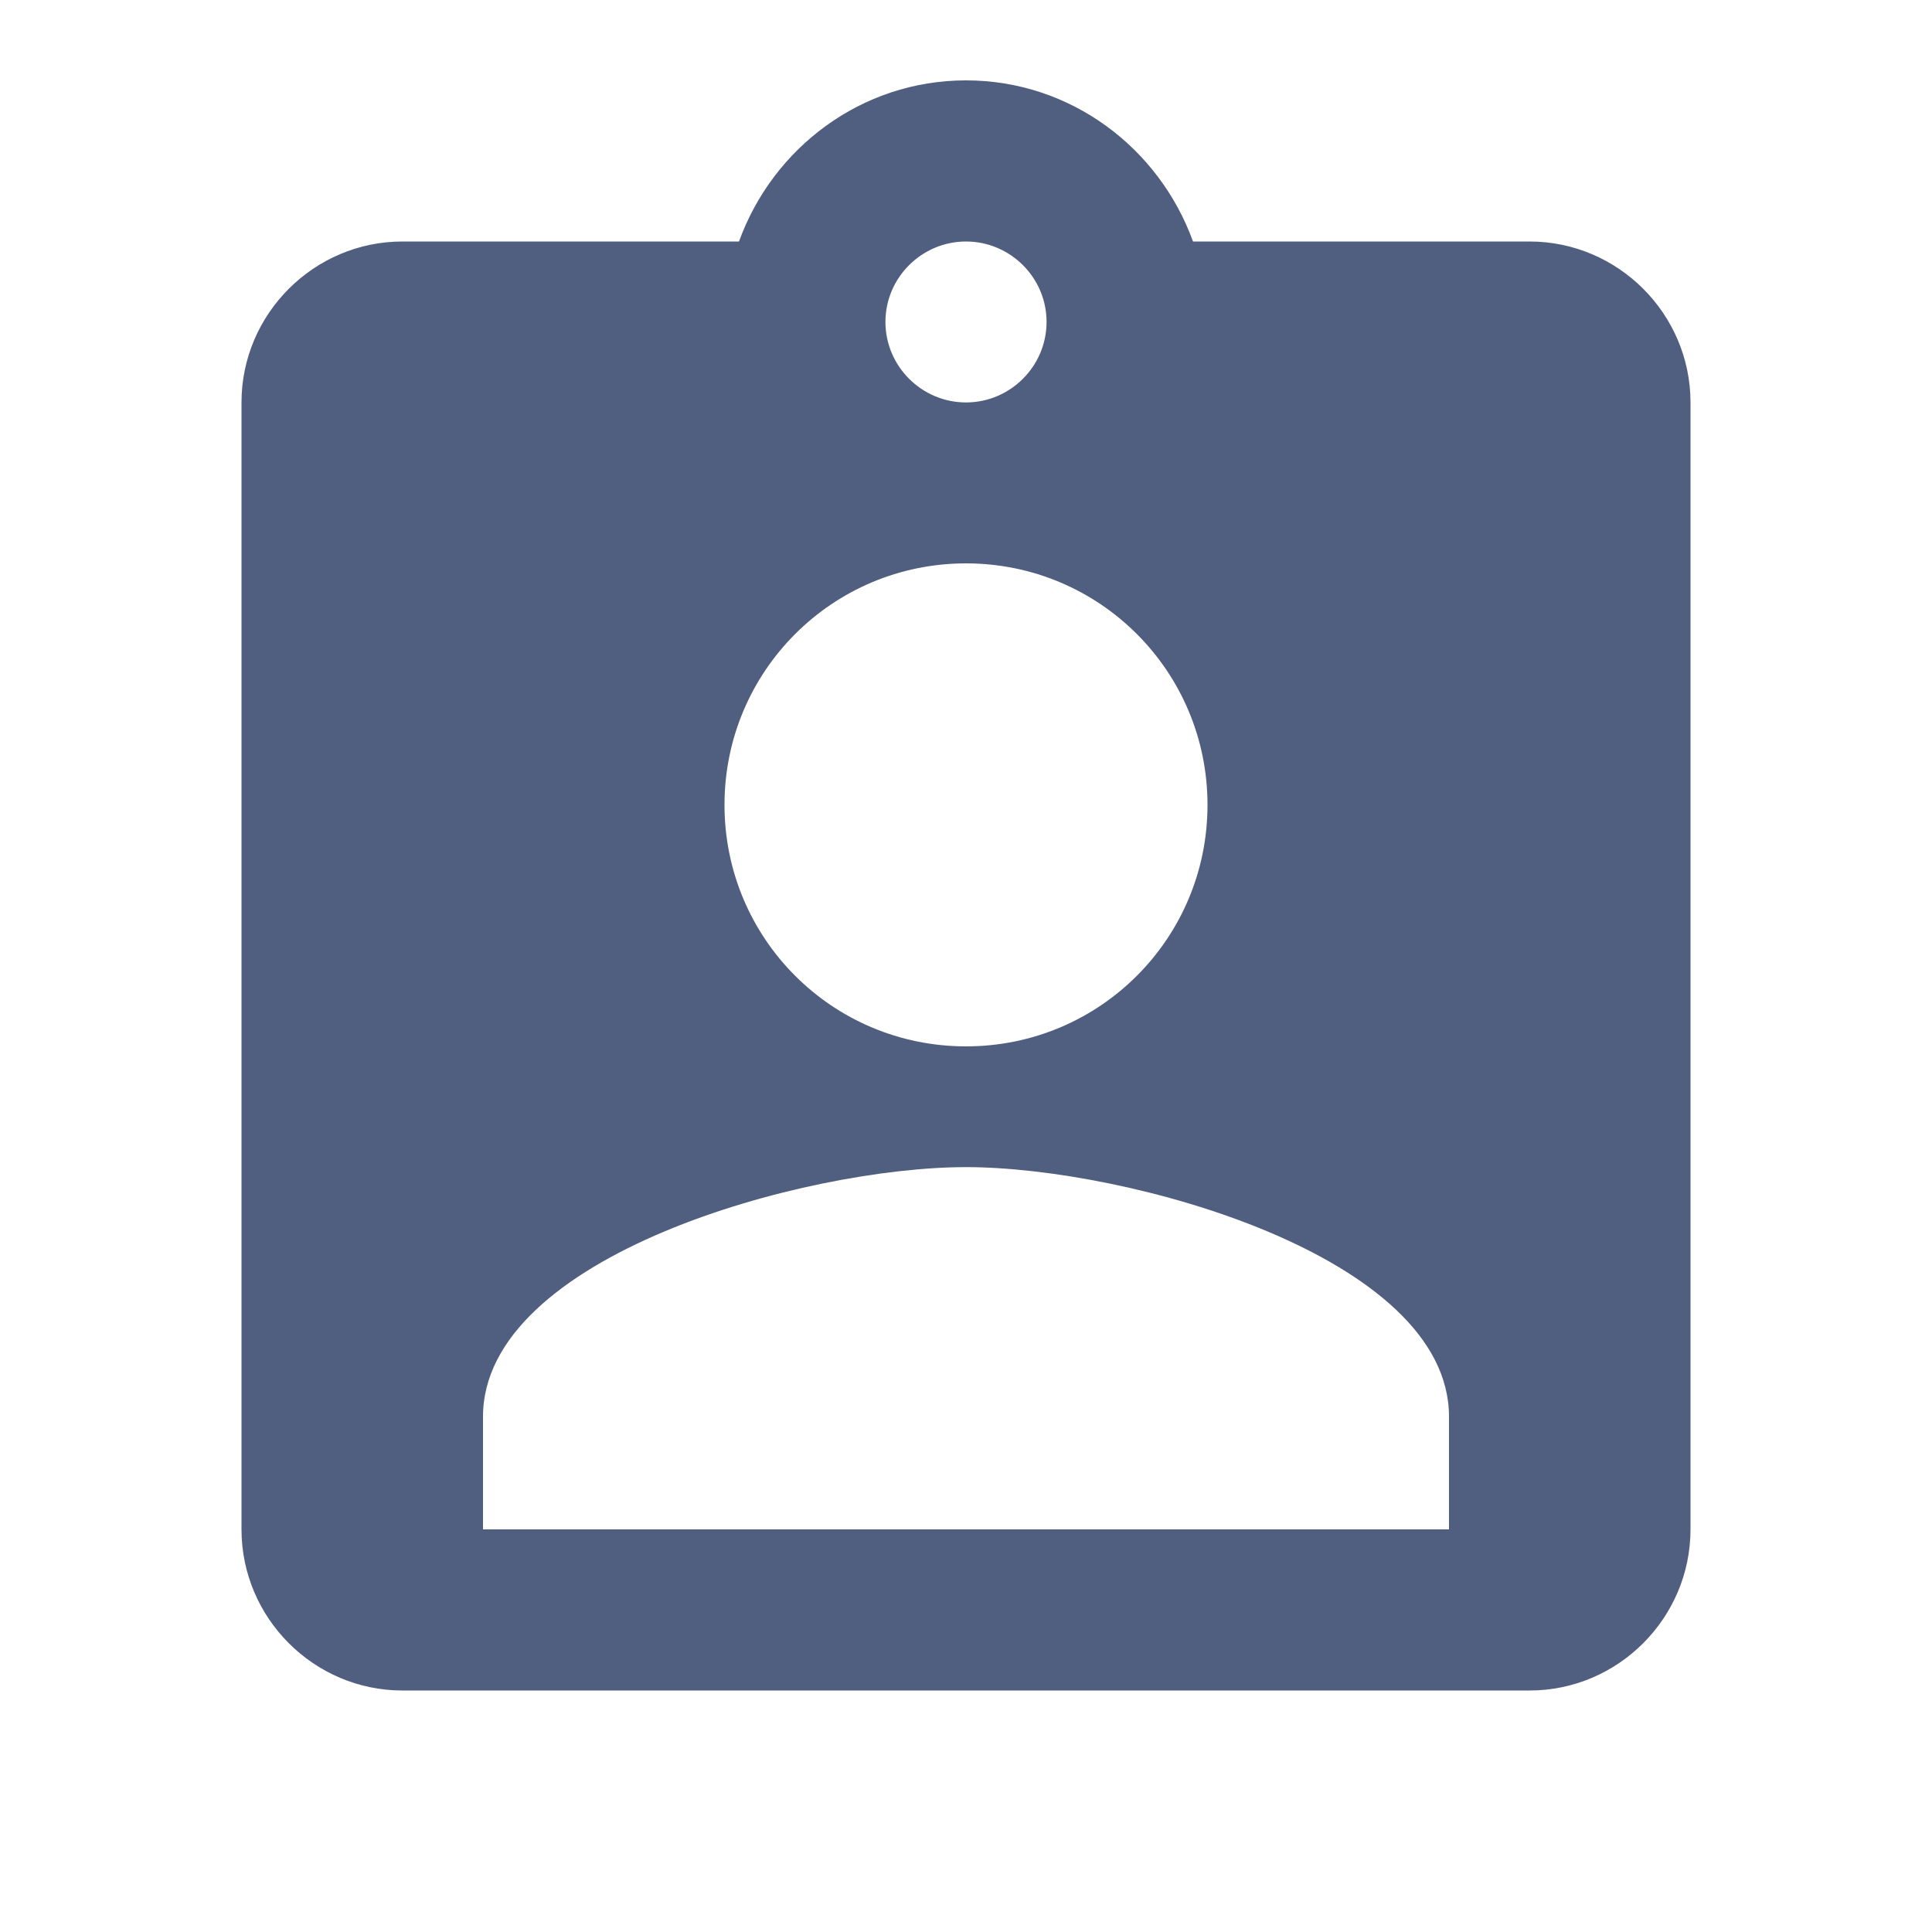 <svg width="10" height="10" viewBox="0 0 10 10" fill="none" xmlns="http://www.w3.org/2000/svg">
<path d="M7.917 1.25H6.175C6 0.766 5.542 0.416 5 0.416C4.458 0.416 4 0.766 3.825 1.25H2.083C1.625 1.25 1.25 1.625 1.25 2.083V7.916C1.25 8.375 1.625 8.75 2.083 8.75H7.917C8.375 8.75 8.75 8.375 8.75 7.916V2.083C8.75 1.625 8.375 1.25 7.917 1.25ZM5 1.25C5.229 1.25 5.417 1.437 5.417 1.666C5.417 1.896 5.229 2.083 5 2.083C4.771 2.083 4.583 1.896 4.583 1.666C4.583 1.437 4.771 1.25 5 1.25ZM5 2.916C5.692 2.916 6.25 3.475 6.25 4.166C6.25 4.858 5.692 5.416 5 5.416C4.308 5.416 3.75 4.858 3.75 4.166C3.75 3.475 4.308 2.916 5 2.916ZM7.5 7.916H2.5V7.333C2.5 6.5 4.167 6.041 5 6.041C5.833 6.041 7.5 6.5 7.5 7.333V7.916Z" fill="#505E80"/>
</svg>
